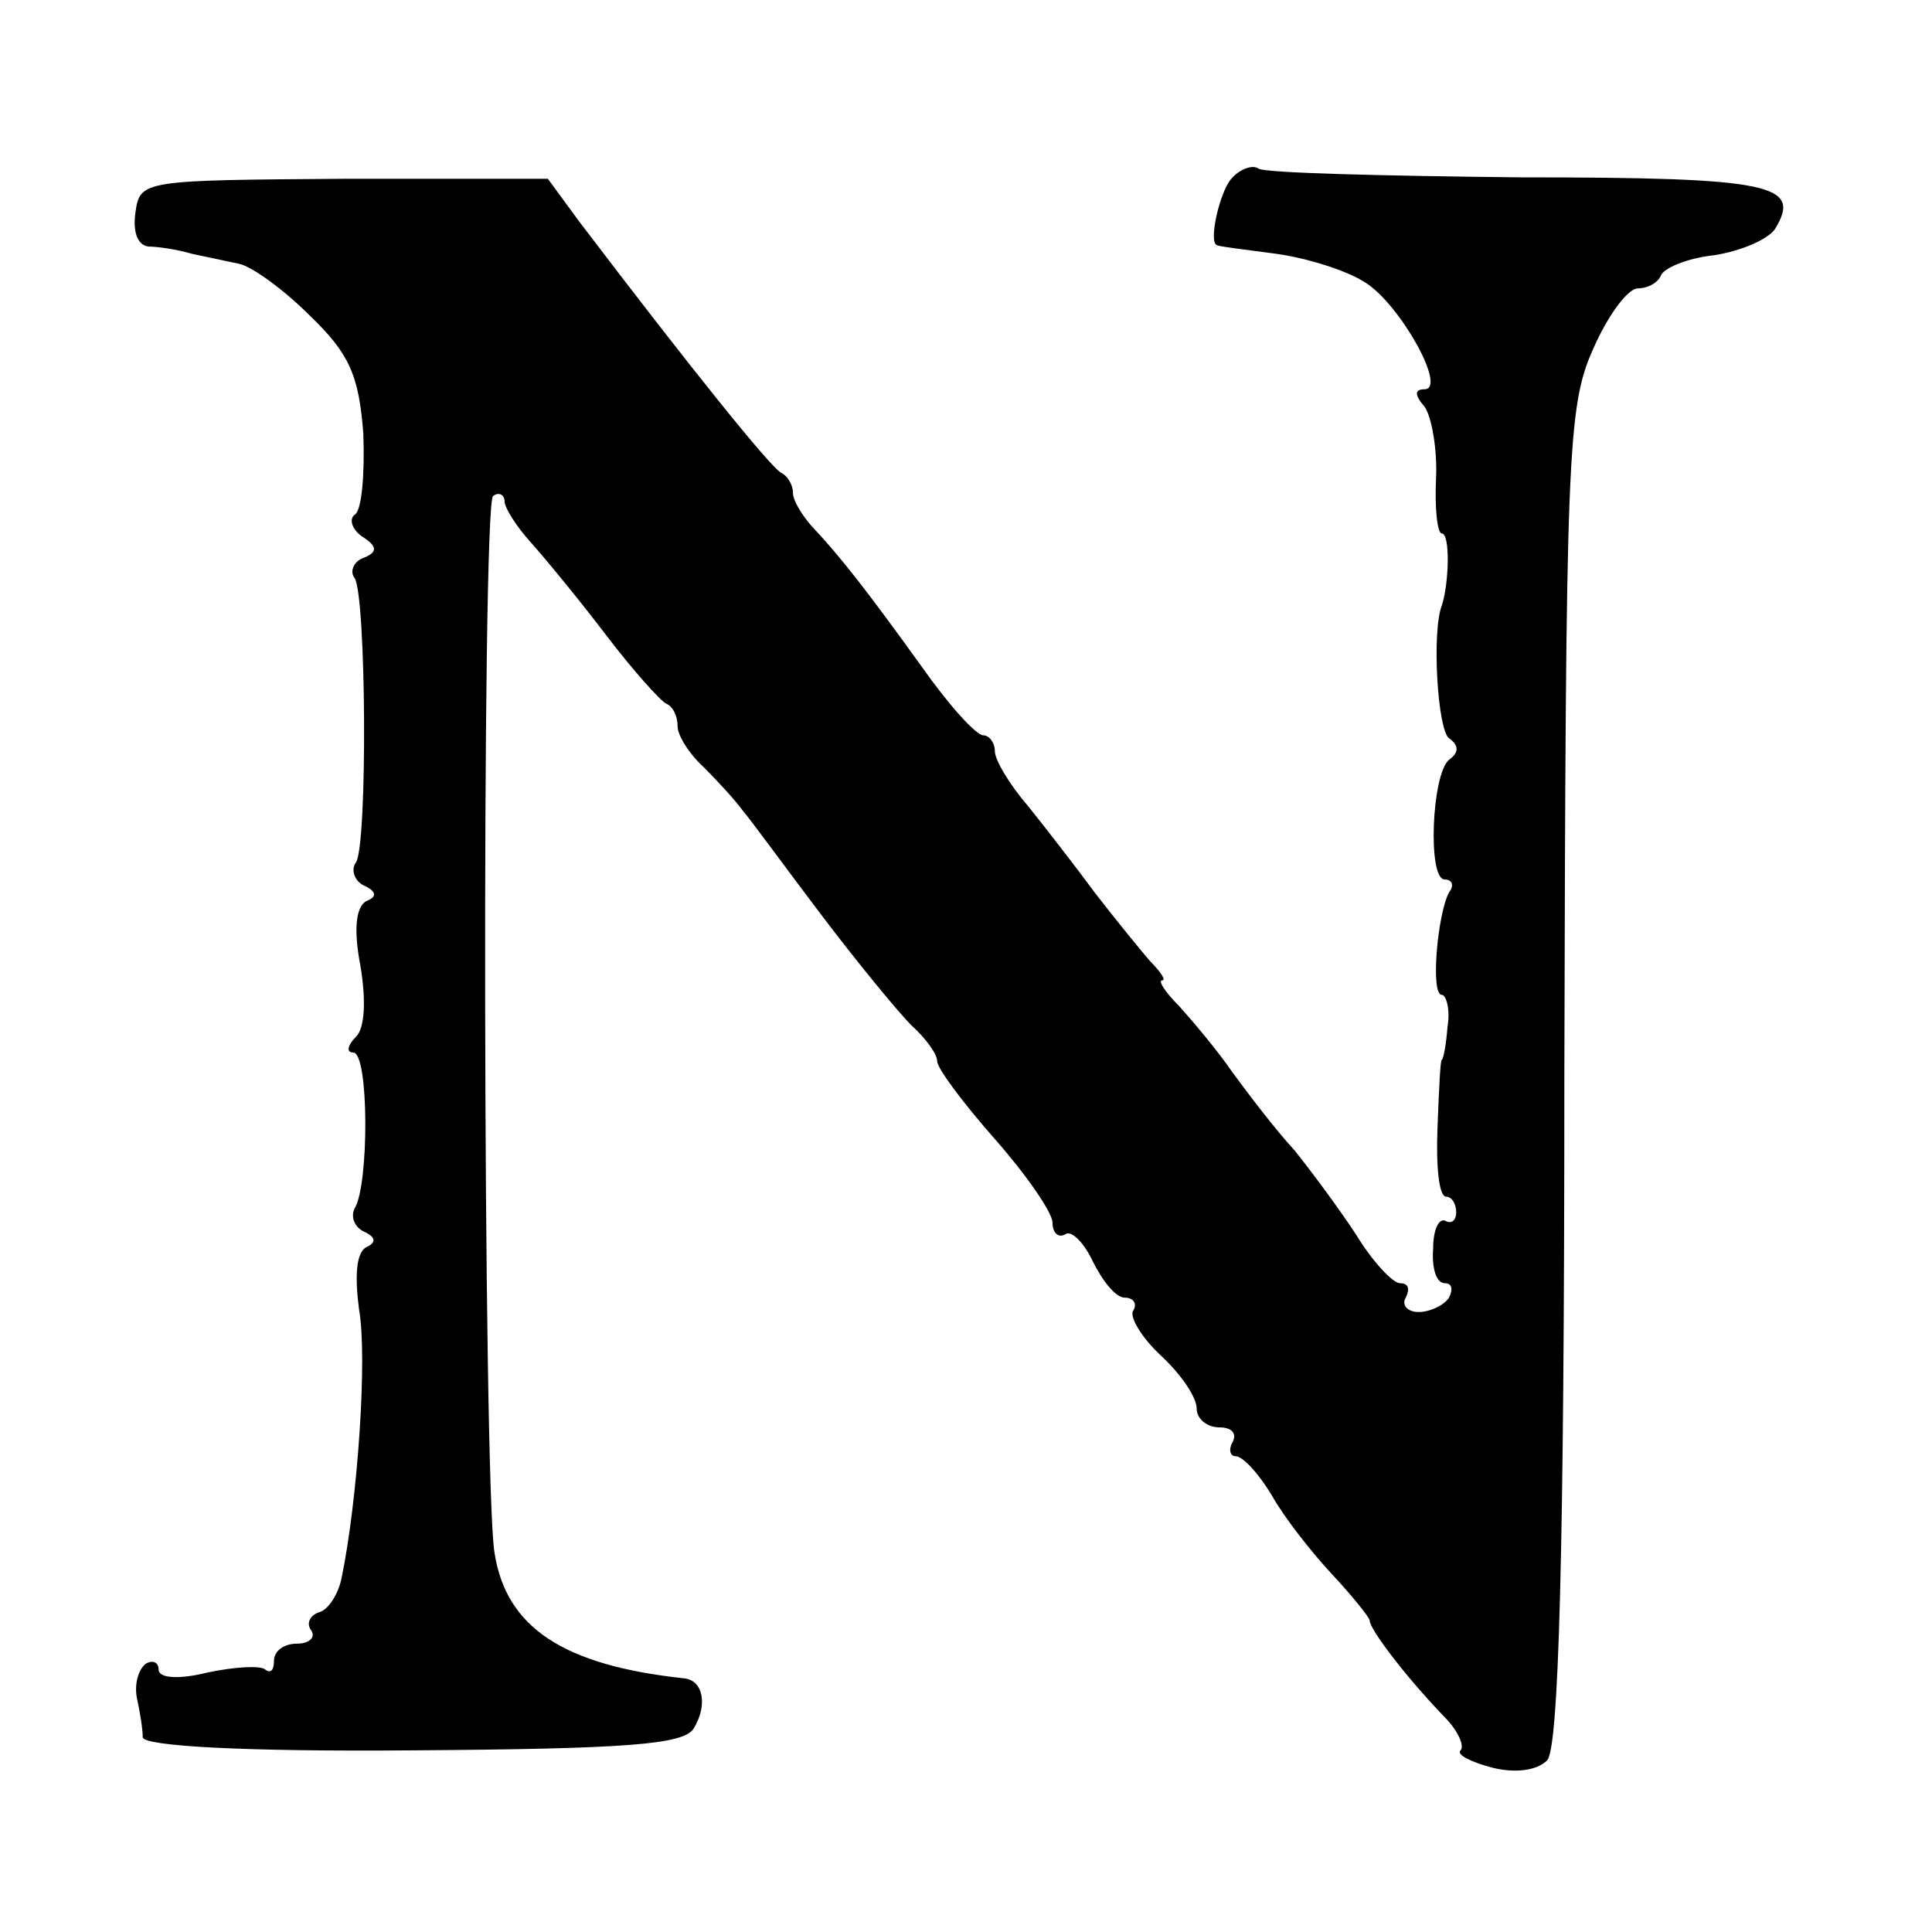 <?xml version="1.0" standalone="no"?>
<!DOCTYPE svg PUBLIC "-//W3C//DTD SVG 20010904//EN"
 "http://www.w3.org/TR/2001/REC-SVG-20010904/DTD/svg10.dtd">
<svg version="1.0" xmlns="http://www.w3.org/2000/svg"
 width="134pt" height="134pt" viewBox="0 0 134 134"
 preserveAspectRatio="xMidYMid meet">
<g transform="translate(0,134) scale(0.1,-0.1)"
fill="#000000" stroke="none">
<path d="M854 1216 c-8 -9 -16 -44 -10 -46 1 -1 19 -3 41 -6 22 -3 50 -12 62
-20 24 -15 57 -74 41 -74 -7 0 -7 -4 0 -12 5 -7 9 -30 8 -50 -1 -21 1 -38 4
-38 6 0 5 -35 0 -50 -7 -18 -3 -86 5 -92 7 -5 7 -10 0 -15 -12 -10 -15 -83 -3
-83 5 0 7 -4 3 -9 -8 -15 -13 -71 -5 -71 3 0 6 -10 4 -22 -1 -13 -3 -23 -4
-23 -1 0 -2 -21 -3 -48 -1 -26 1 -47 6 -47 4 0 7 -5 7 -11 0 -5 -3 -8 -7 -6
-5 3 -9 -6 -9 -19 -1 -13 2 -24 8 -24 5 0 6 -4 3 -10 -3 -5 -13 -10 -21 -10
-8 0 -12 5 -9 10 3 6 2 10 -4 10 -5 0 -19 15 -30 33 -11 17 -31 44 -43 59 -13
14 -32 39 -43 54 -11 16 -28 36 -37 46 -10 10 -15 18 -12 18 3 0 -1 6 -8 13
-7 8 -24 29 -38 47 -14 19 -35 46 -47 61 -13 15 -23 32 -23 38 0 6 -4 11 -8
11 -5 0 -24 21 -43 48 -36 50 -56 76 -76 97 -7 8 -13 18 -13 23 0 6 -4 12 -8
14 -7 3 -64 74 -140 174 l-22 30 -142 0 c-138 -1 -141 -1 -144 -23 -2 -13 1
-23 9 -24 6 0 20 -2 30 -5 9 -2 24 -5 33 -7 9 -2 31 -18 49 -36 27 -26 34 -41
37 -82 1 -28 -1 -53 -6 -56 -4 -3 -2 -10 5 -15 11 -7 11 -11 1 -15 -6 -2 -10
-9 -6 -14 8 -13 9 -183 1 -197 -4 -5 -1 -13 5 -16 9 -4 10 -8 2 -11 -7 -4 -9
-19 -4 -45 4 -24 3 -43 -3 -49 -6 -6 -7 -11 -2 -11 11 0 11 -92 1 -108 -3 -6
0 -13 6 -16 9 -4 9 -8 2 -11 -7 -4 -8 -20 -5 -43 6 -33 -1 -133 -12 -186 -2
-11 -9 -22 -15 -24 -7 -2 -10 -8 -6 -13 3 -5 -2 -9 -10 -9 -9 0 -16 -5 -16
-12 0 -6 -2 -9 -6 -6 -3 3 -21 2 -40 -2 -20 -5 -34 -4 -34 2 0 5 -4 7 -9 4 -5
-4 -8 -14 -6 -24 2 -9 4 -21 4 -27 1 -6 69 -10 187 -9 148 1 188 4 195 15 10
16 7 34 -7 35 -83 9 -123 35 -131 87 -8 47 -9 728 -1 733 4 3 8 1 8 -4 0 -4 8
-17 18 -28 9 -10 33 -39 52 -64 19 -25 38 -46 42 -48 5 -2 8 -9 8 -16 0 -6 8
-19 18 -28 9 -9 22 -23 27 -30 6 -7 30 -40 55 -73 25 -33 53 -67 62 -76 10 -9
18 -20 18 -25 0 -5 18 -29 40 -54 22 -25 40 -51 40 -58 0 -7 4 -11 9 -8 4 3
13 -6 19 -19 7 -14 16 -25 22 -25 6 0 9 -4 6 -9 -3 -4 6 -19 19 -31 14 -13 25
-29 25 -37 0 -7 7 -13 16 -13 8 0 12 -4 9 -10 -3 -5 -2 -10 2 -10 5 0 16 -12
25 -27 9 -16 28 -40 42 -55 14 -15 26 -30 26 -32 0 -6 25 -39 52 -67 9 -9 14
-20 11 -23 -3 -3 7 -8 22 -12 16 -4 31 -2 38 5 8 8 12 138 12 474 1 432 2 465
20 505 10 23 24 42 31 42 7 0 14 4 16 9 2 5 18 12 37 14 19 3 37 11 42 18 19
31 -1 36 -176 36 -95 1 -177 3 -182 6 -4 3 -13 0 -19 -7z"/>
</g>
</svg>
